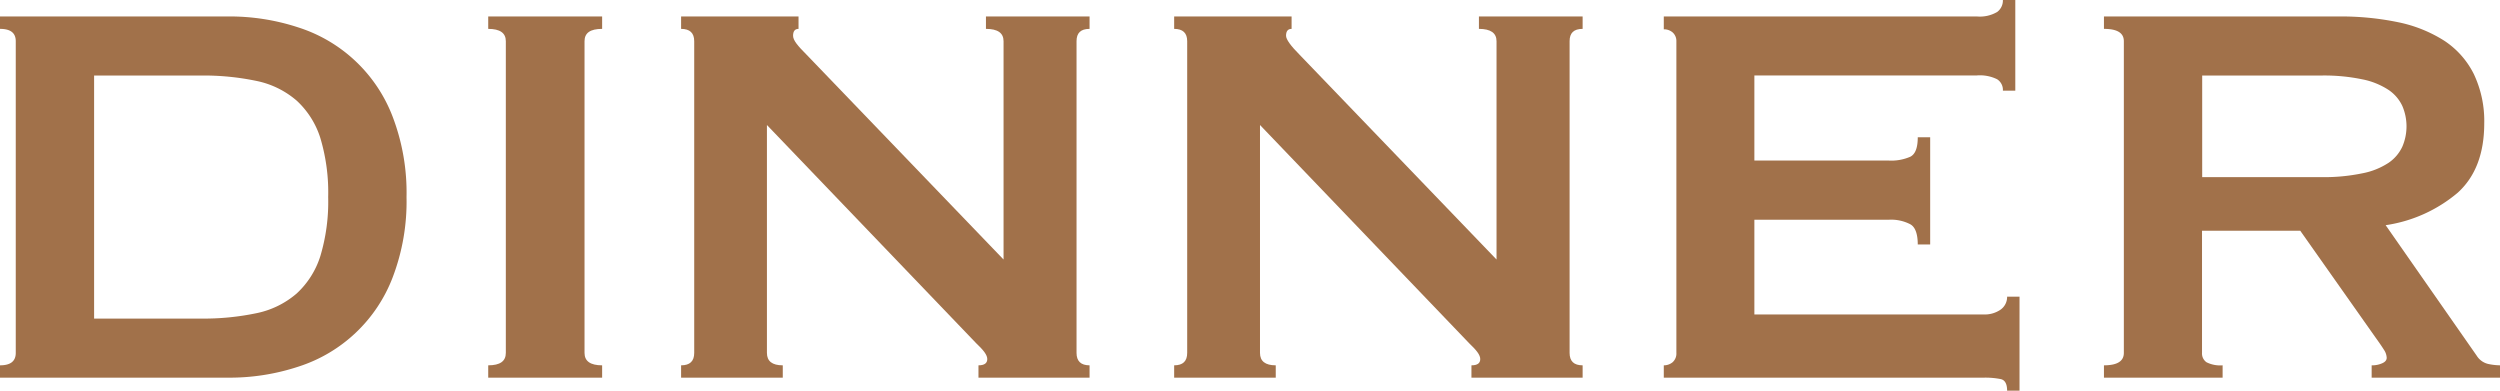 <svg xmlns="http://www.w3.org/2000/svg" viewBox="0 0 283.99 44.38"><defs><style>.cls-1{fill:#a1714a;}</style></defs><g id="レイヤー_2" data-name="レイヤー 2"><g id="ベース"><path class="cls-1" d="M25.9,1.87a24.92,24.92,0,0,1,8,1.25A17,17,0,0,1,44.62,13.3a24.15,24.15,0,0,1,1.56,9.09,24.14,24.14,0,0,1-1.56,9.08A17,17,0,0,1,33.89,41.65a24.92,24.92,0,0,1-8,1.25H0V41.5c1.2,0,1.79-.47,1.79-1.41V4.68c0-.94-.59-1.4-1.79-1.4V1.87ZM22.78,36.19a29.31,29.31,0,0,0,6.39-.62,10.06,10.06,0,0,0,4.53-2.23,9.75,9.75,0,0,0,2.69-4.25,21.43,21.43,0,0,0,.89-6.7,21.5,21.5,0,0,0-.89-6.71,9.75,9.75,0,0,0-2.69-4.25A10.06,10.06,0,0,0,29.17,9.2a29.31,29.31,0,0,0-6.39-.62H10.69V36.19Z"/><path class="cls-1" d="M55.46,41.5c1.35,0,2-.47,2-1.41V4.68c0-.94-.67-1.4-2-1.4V1.87H68.4V3.28c-1.35,0-2,.46-2,1.4V40.09c0,.94.67,1.41,2,1.41v1.4H55.46Z"/><path class="cls-1" d="M77.37,41.5c1,0,1.49-.47,1.49-1.41V4.68c0-.94-.5-1.4-1.49-1.4V1.87H90.71V3.28c-.41,0-.62.26-.62.78s.52,1.14,1.56,2.18L114,29.48V4.68c0-.94-.67-1.4-2-1.4V1.87h11.77V3.28c-1,0-1.48.46-1.48,1.4V40.09c0,.94.5,1.41,1.48,1.41v1.4H111.15V41.5c.67,0,1-.24,1-.71s-.42-1-1.25-1.79L87.12,14.2V40.09q0,1.41,1.8,1.41v1.4H77.37Z"/><path class="cls-1" d="M133.38,41.5c1,0,1.48-.47,1.48-1.41V4.68c0-.94-.5-1.4-1.48-1.4V1.87h13.34V3.28q-.63,0-.63.78c0,.41.52,1.14,1.56,2.18L170,29.48V4.68c0-.94-.68-1.4-2-1.4V1.87h11.78V3.28c-1,0-1.48.46-1.48,1.4V40.09c0,.94.49,1.41,1.48,1.41v1.4H167.15V41.5c.68,0,1-.24,1-.71s-.42-1-1.25-1.79L143.13,14.2V40.09c0,.94.6,1.41,1.79,1.41v1.4H133.38Z"/><path class="cls-1" d="M227.52,10.3A1.43,1.43,0,0,0,226.86,9a4.43,4.43,0,0,0-2.3-.43H199.29v9.67h15.29a5.41,5.41,0,0,0,2.41-.43c.57-.28.86-1,.86-2.22h1.41V27.77h-1.41c0-1.2-.29-2-.86-2.3a4.72,4.72,0,0,0-2.41-.51H199.29V35.72h26.05a3.15,3.15,0,0,0,1.91-.54A1.76,1.76,0,0,0,228,33.7h1.41V44.38H228c0-.78-.25-1.22-.74-1.32a9.07,9.07,0,0,0-1.91-.16H189V41.5a1.55,1.55,0,0,0,1-.35,1.32,1.32,0,0,0,.43-1.06V4.68a1.29,1.29,0,0,0-.43-1,1.49,1.49,0,0,0-1-.35V1.87h35.57a3.88,3.88,0,0,0,2.3-.51A1.62,1.62,0,0,0,227.52,0h1.41V10.3Z"/><path class="cls-1" d="M265.66,1.87a32.11,32.11,0,0,1,6.79.66,15.55,15.55,0,0,1,5.23,2.11A9.72,9.72,0,0,1,281,8.38,12.41,12.41,0,0,1,282.2,14q0,5.15-3,7.88A16.34,16.34,0,0,1,271,25.58L281.34,40.4a2.11,2.11,0,0,0,1.29.94,7,7,0,0,0,1.36.16v1.4H269.41V41.5a2.81,2.81,0,0,0,1.21-.24c.34-.15.5-.36.5-.62a1.76,1.76,0,0,0-.31-.9c-.21-.34-.52-.79-.93-1.36L261.3,26.21H250.14V40.09a1.21,1.21,0,0,0,.51,1.06,3.47,3.47,0,0,0,1.83.35v1.4H239V41.5c1.51,0,2.26-.47,2.26-1.41V4.68c0-.94-.75-1.4-2.26-1.4V1.87Zm-2,18.25a21.19,21.19,0,0,0,4.68-.43,8.23,8.23,0,0,0,3-1.2,4.52,4.52,0,0,0,1.56-1.84,5.86,5.86,0,0,0,0-4.6,4.49,4.49,0,0,0-1.56-1.83,8.41,8.41,0,0,0-3-1.21,21.19,21.19,0,0,0-4.68-.43h-13.5V20.12Z"/></g></g></svg>